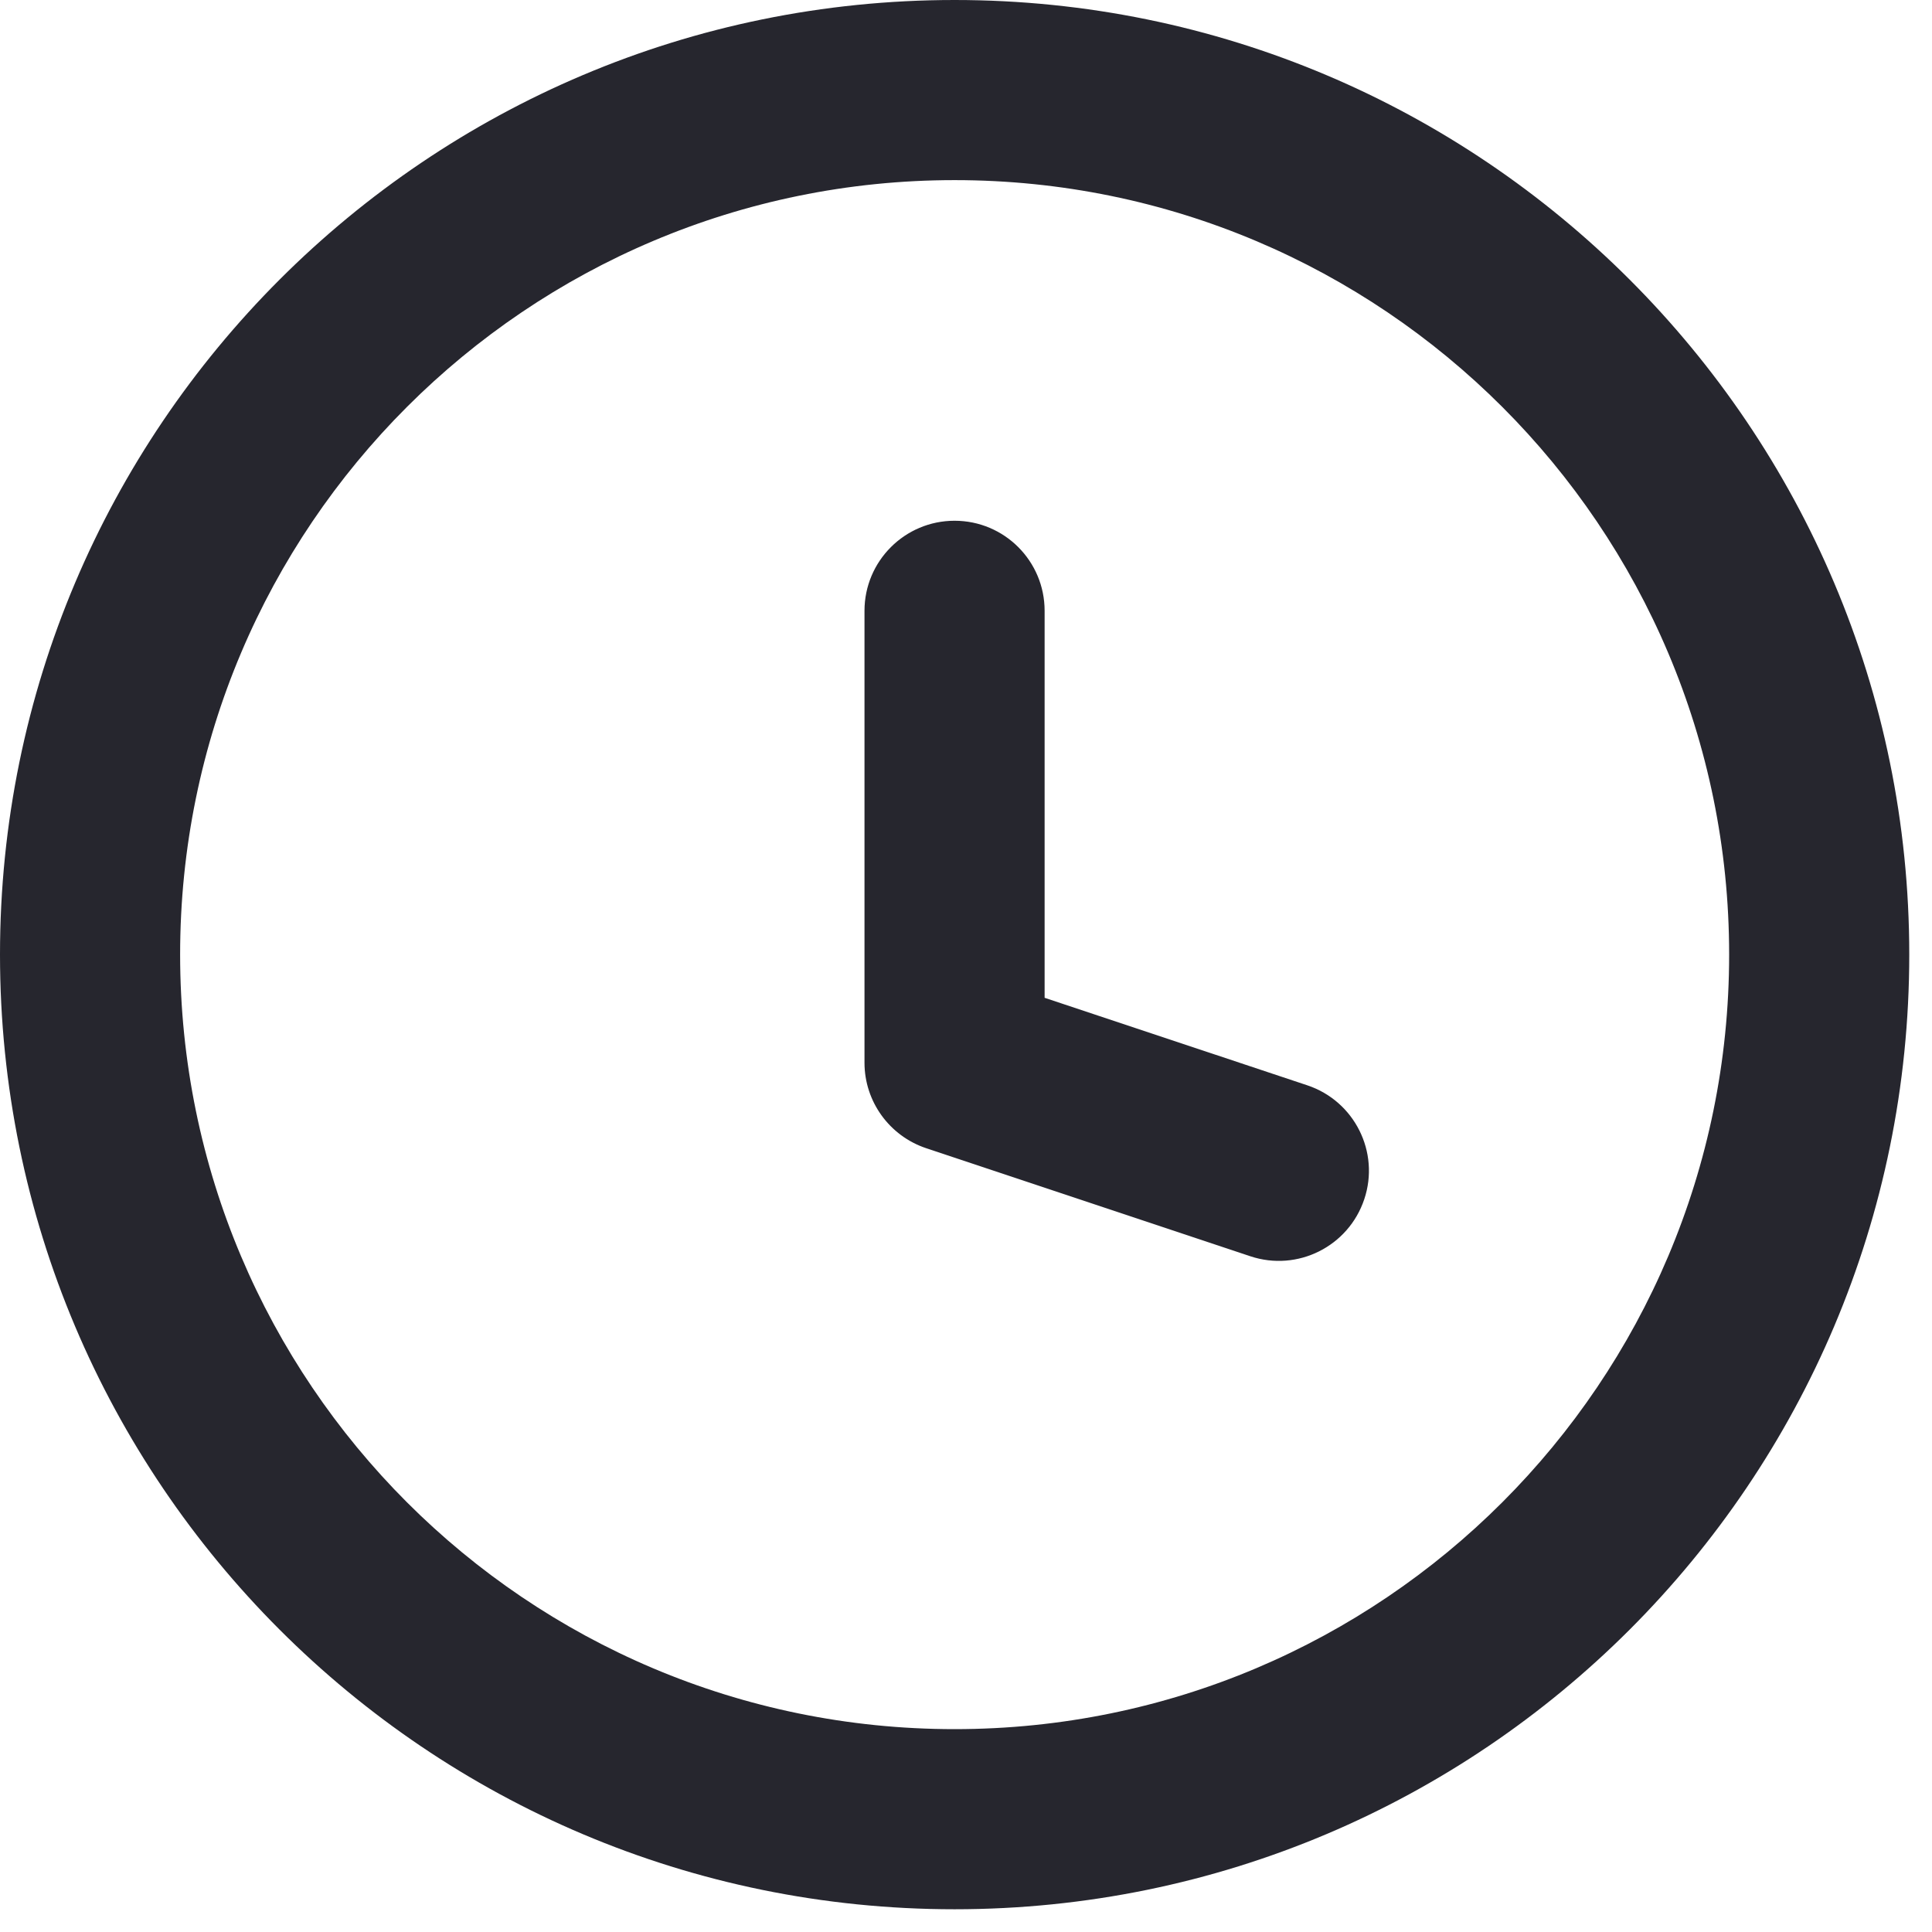 <?xml version="1.0" encoding="utf-8"?>
<svg xmlns="http://www.w3.org/2000/svg" fill="none" height="100%" overflow="visible" preserveAspectRatio="none" style="display: block;" viewBox="0 0 13 13" width="100%">
<path clip-rule="evenodd" d="M6.423 1.212C3.545 1.212 1.212 3.545 1.212 6.423C1.212 9.302 3.545 11.635 6.423 11.635C9.302 11.635 11.635 9.302 11.635 6.423C11.635 3.545 9.302 1.212 6.423 1.212ZM0 6.423C0 2.876 2.876 0 6.423 0C9.971 0 12.847 2.876 12.847 6.423C12.847 9.971 9.971 12.847 6.423 12.847C2.876 12.847 0 9.971 0 6.423ZM6.423 3.504C6.758 3.504 7.029 3.775 7.029 4.11V6.714L8.797 7.303C9.114 7.409 9.286 7.752 9.18 8.069C9.074 8.387 8.731 8.559 8.413 8.453L6.232 7.726C5.984 7.643 5.817 7.411 5.817 7.151V4.11C5.817 3.775 6.089 3.504 6.423 3.504Z" fill="#26262E" fill-rule="evenodd" id="Vector (Stroke)"/>
</svg>